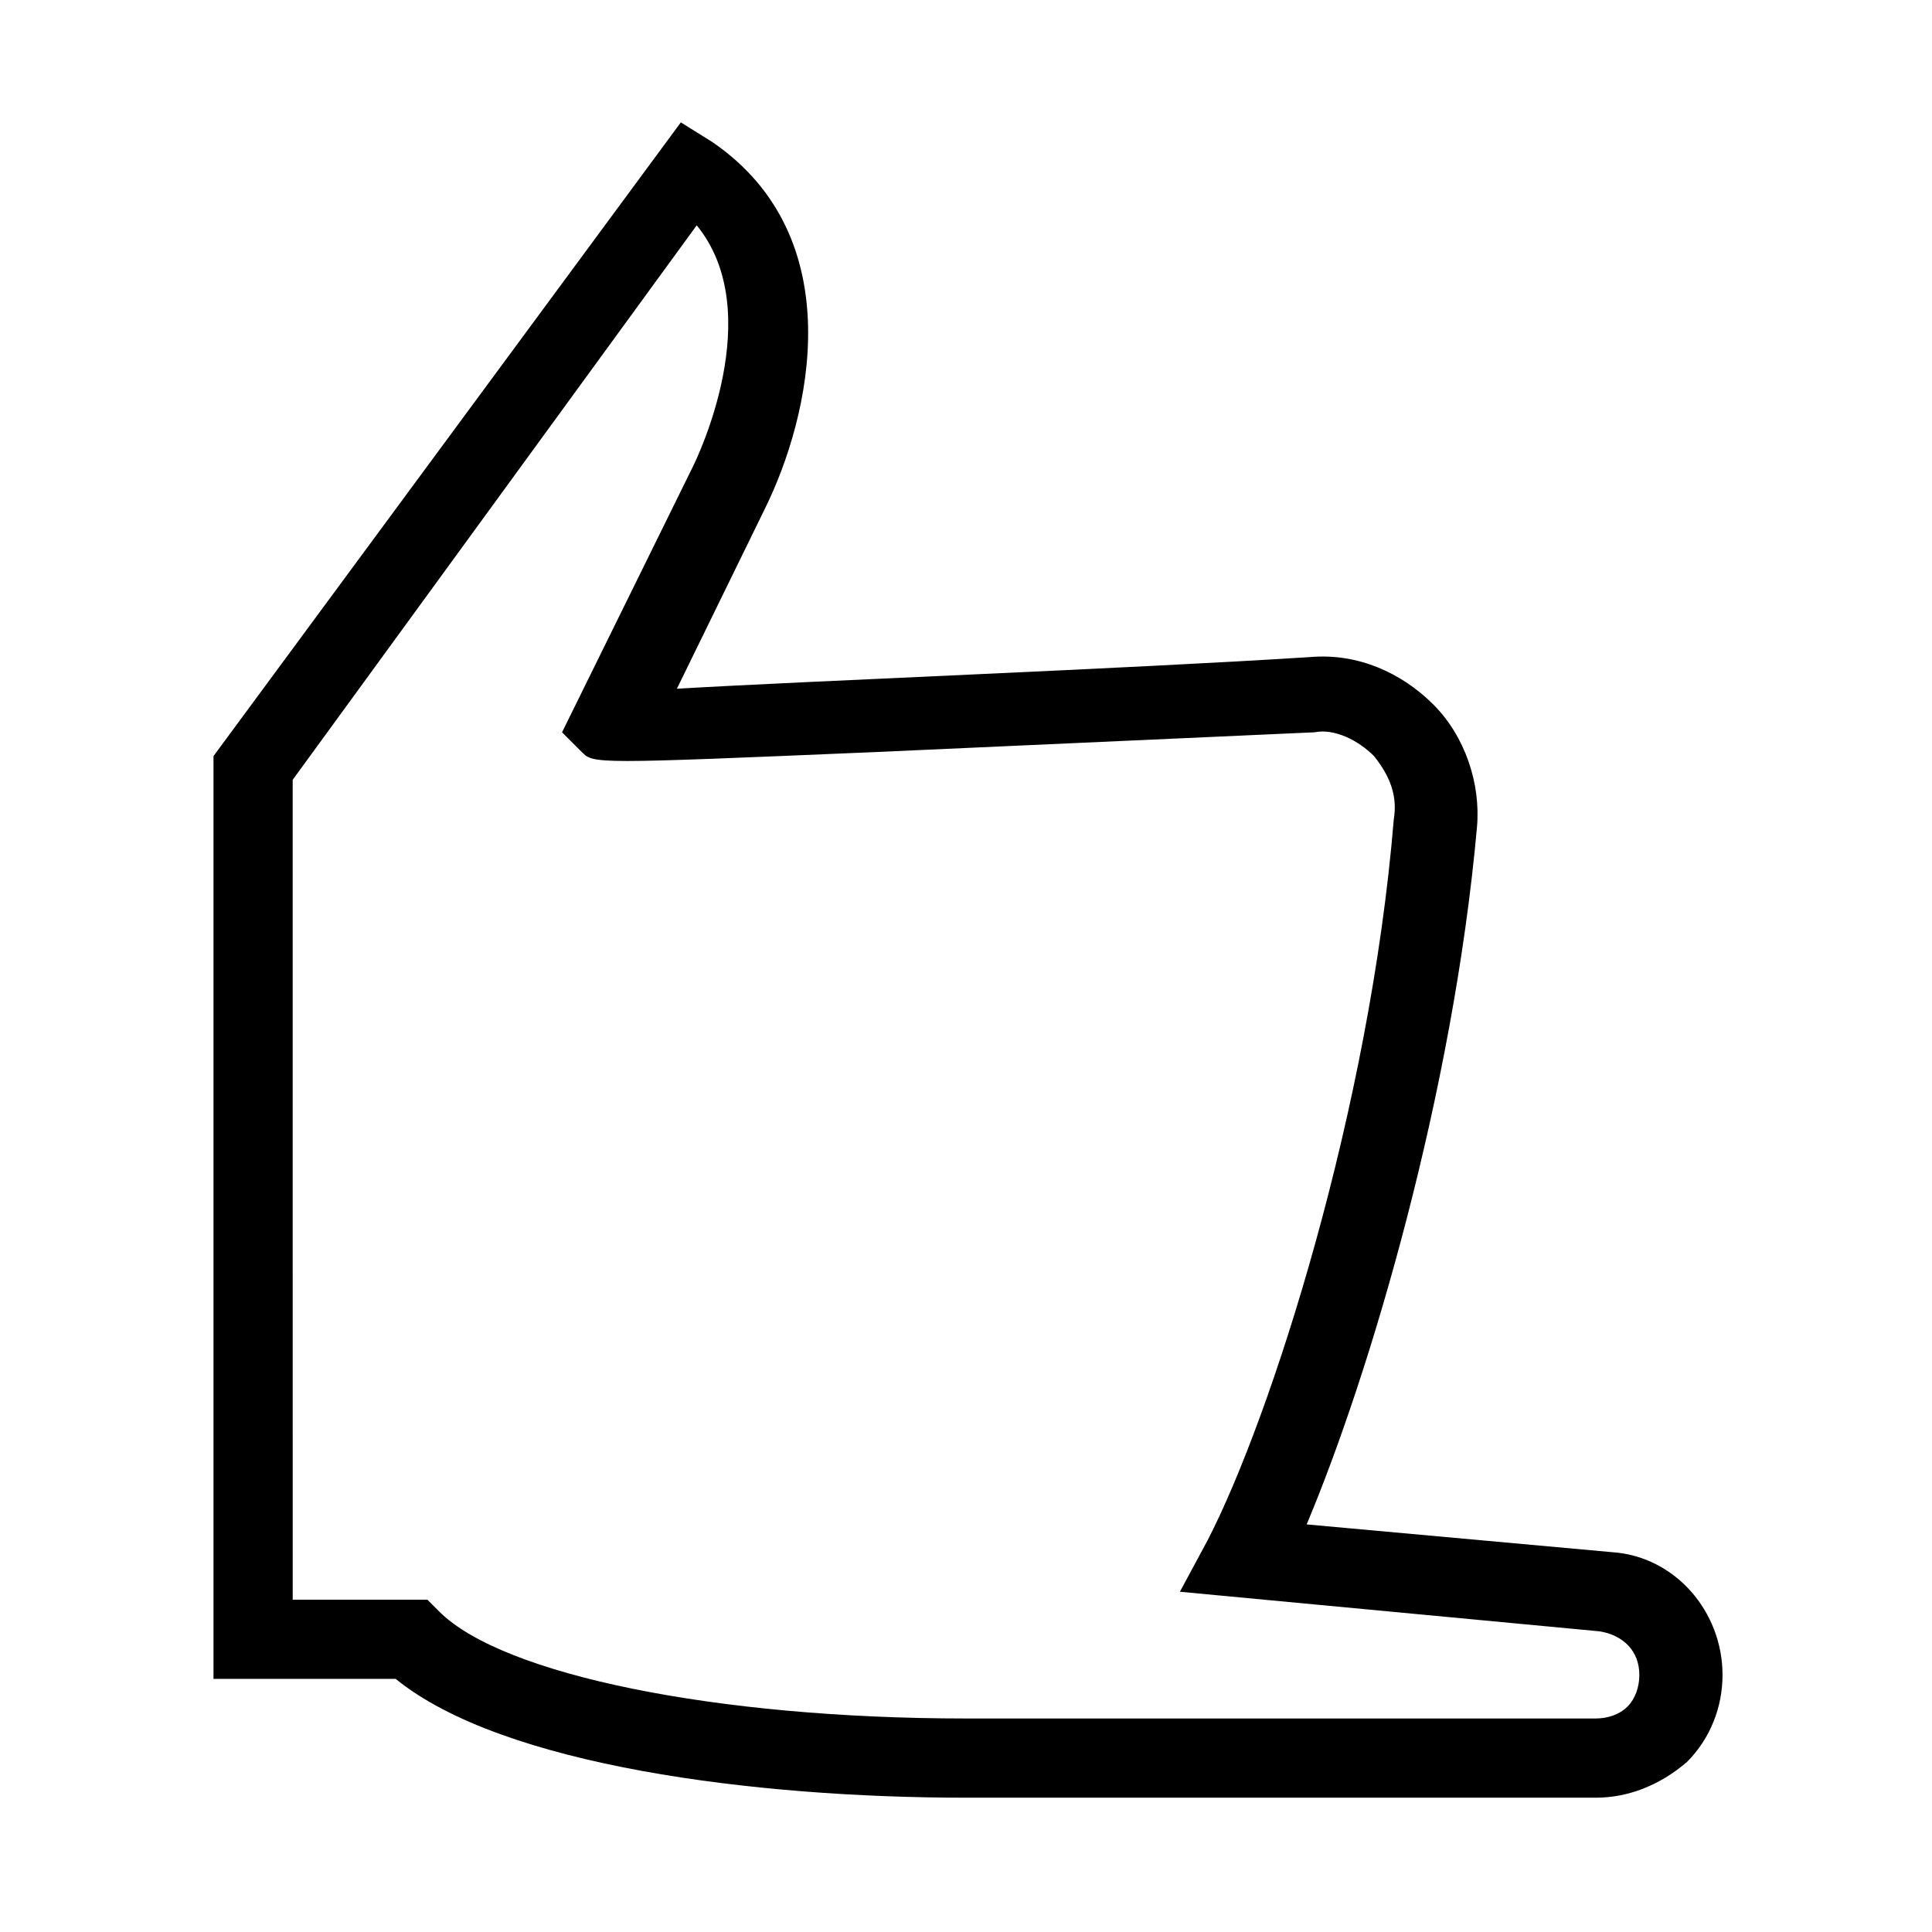<?xml version="1.0" encoding="UTF-8"?>
<!-- Uploaded to: ICON Repo, www.iconrepo.com, Generator: ICON Repo Mixer Tools -->
<svg fill="#000000" width="800px" height="800px" version="1.1" viewBox="144 144 512 512" xmlns="http://www.w3.org/2000/svg">
 <path d="m566.89 620.41h-166.89c-55.629 0-122.8-8.398-151.14-31.488h-48.281v-244.55l123.85-167.94 8.398 5.246c36.734 25.191 26.238 72.422 13.645 97.613l-23.09 47.23c35.688-2.098 118.61-5.246 167.94-8.398 12.594-1.051 24.141 4.199 32.539 12.594 8.398 8.398 12.594 20.992 11.547 32.539-6.297 70.324-28.34 144.84-45.133 184.73l80.82 7.348c16.793 1.051 29.391 15.742 29.391 32.539 0 8.398-3.148 16.793-9.445 23.09-7.356 6.301-15.754 9.449-24.148 9.449zm-345.32-52.48h35.688l3.148 3.148c16.793 16.793 73.473 28.34 139.6 28.34h166.89c3.148 0 6.297-1.051 8.398-3.148 2.098-2.098 3.148-5.246 3.148-8.398 0-6.297-4.199-10.496-10.496-11.547l-111.26-10.496 7.348-13.645c16.793-32.539 43.035-114.41 49.332-191.03 1.051-6.297-1.051-11.547-5.246-16.793-4.199-4.199-10.496-7.348-15.742-6.297l-116.51 5.246c-74.523 3.148-74.523 3.148-77.672 0l-5.246-5.246 34.637-70.324c1.051-2.098 19.941-40.934 1.051-64.027l-107.07 146.95z"/>
</svg>